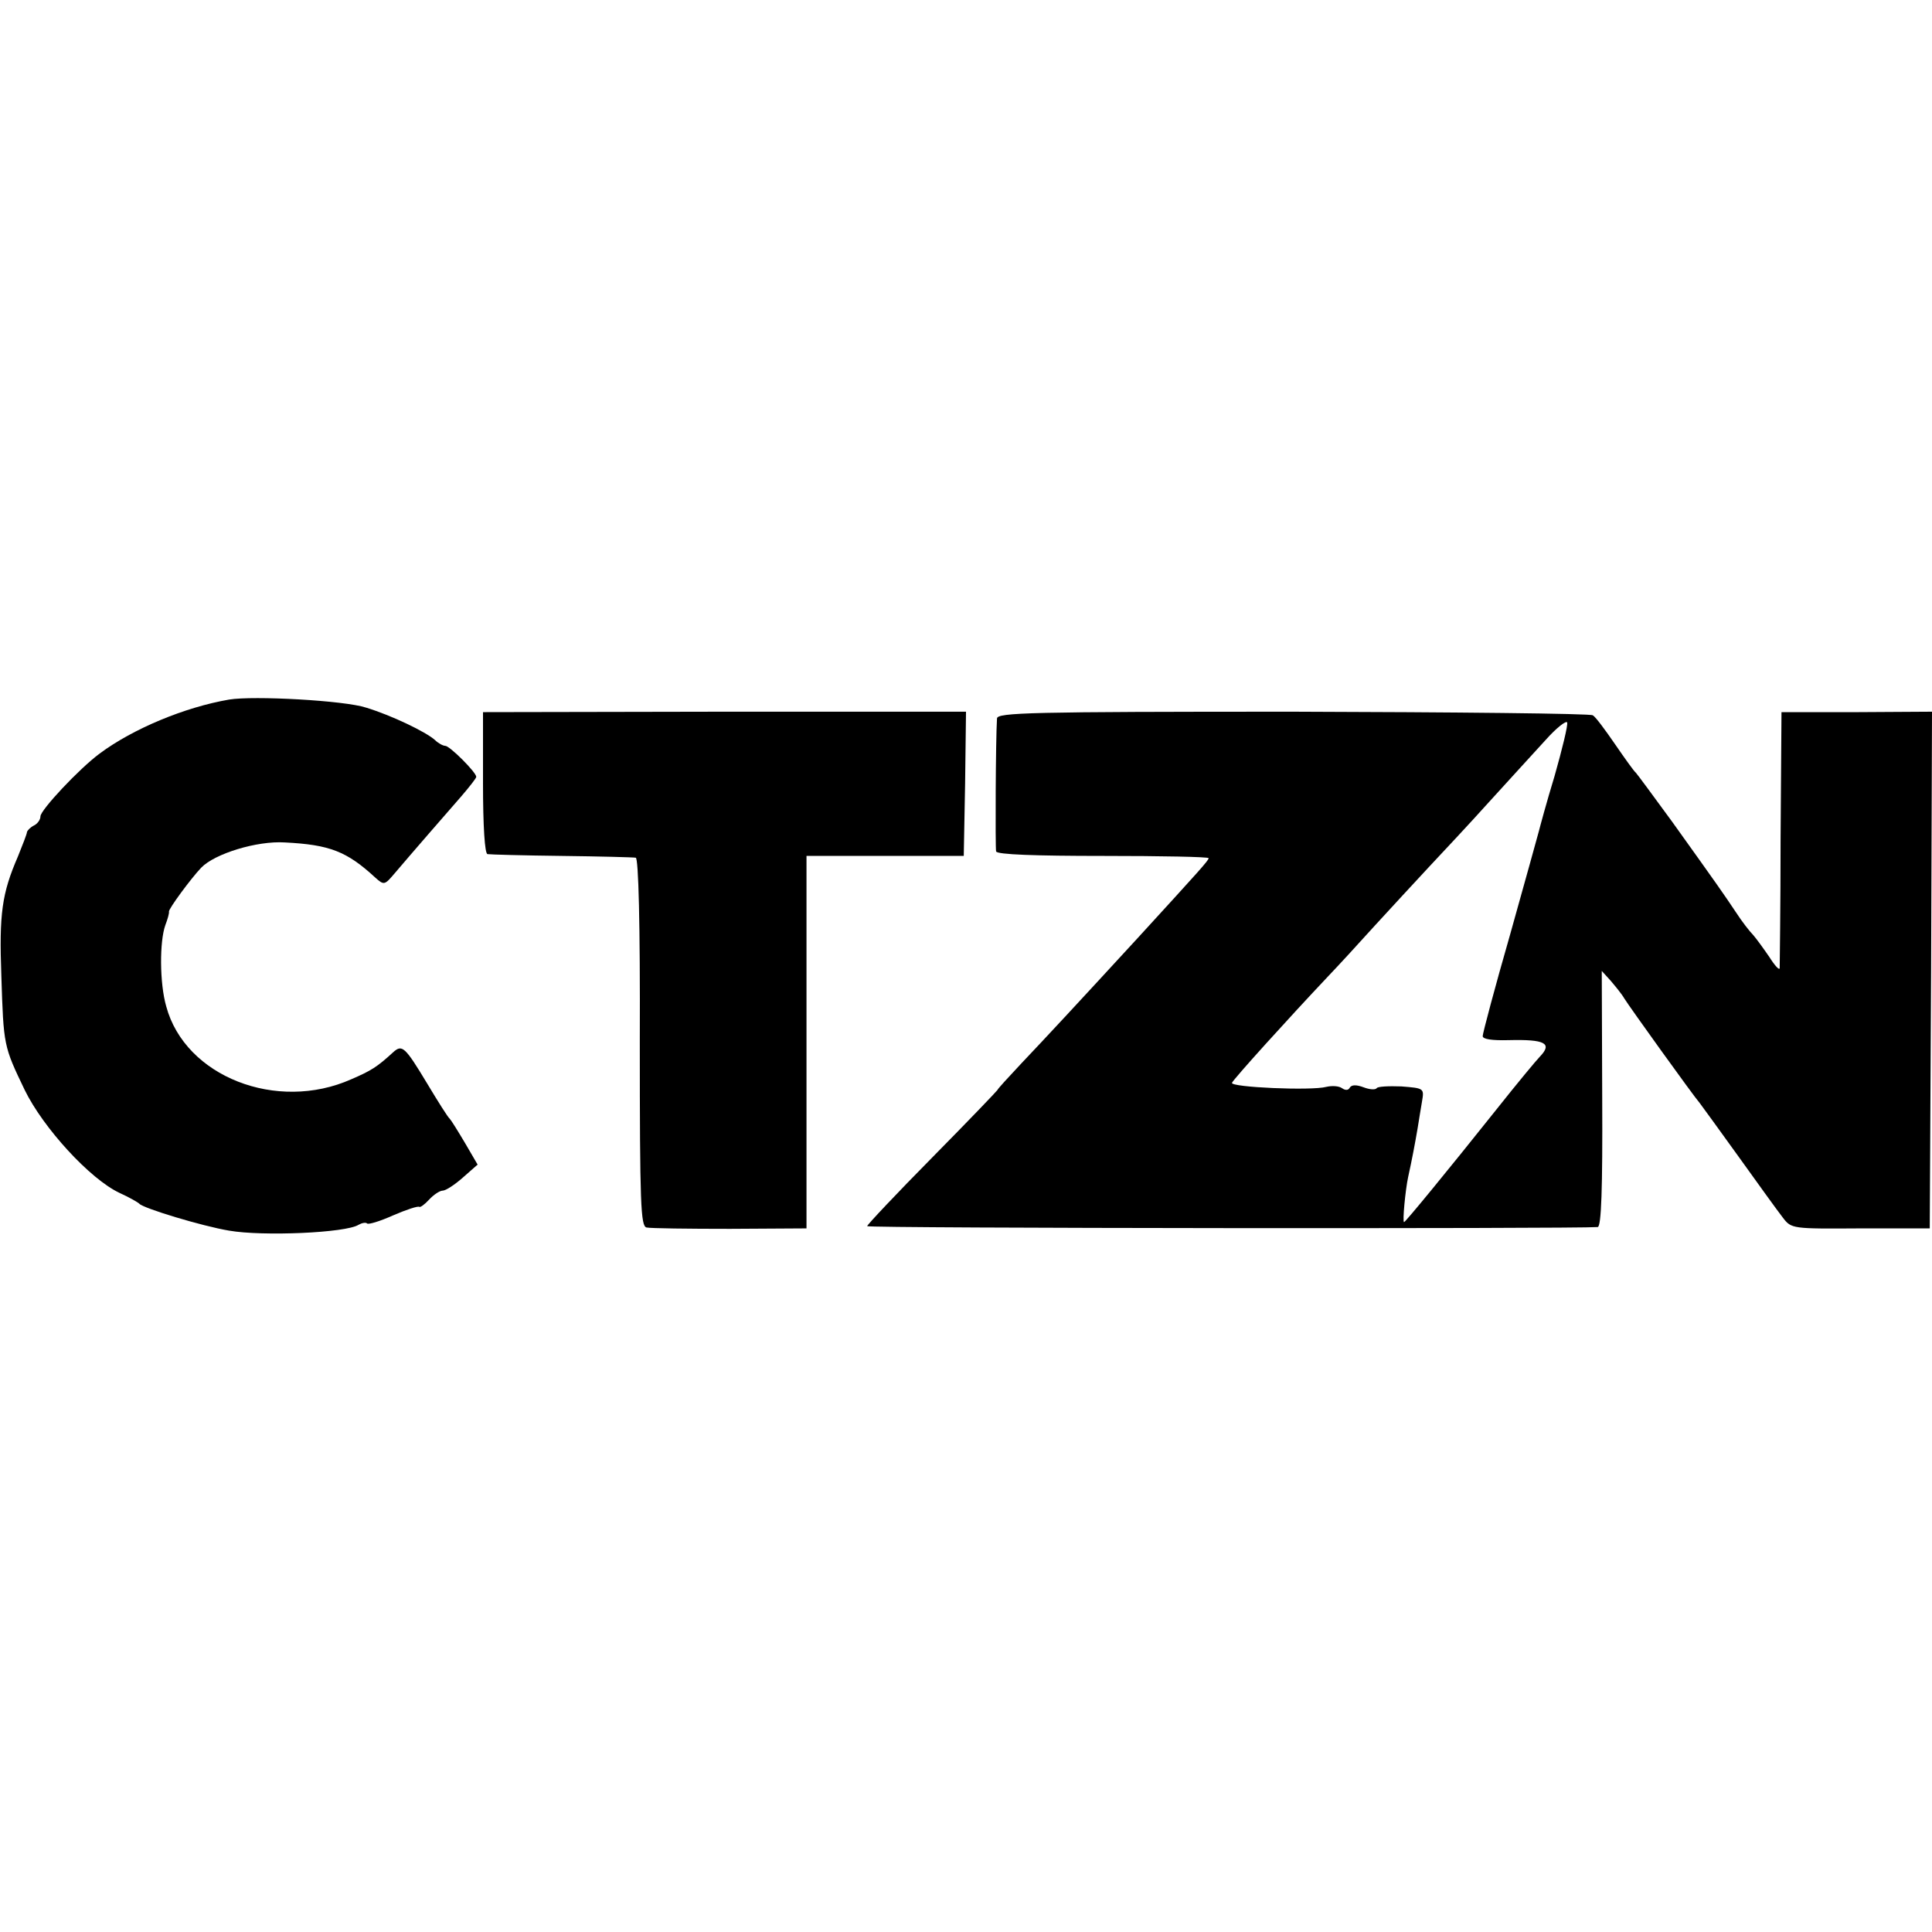 <?xml version="1.0" standalone="no"?>
<!DOCTYPE svg PUBLIC "-//W3C//DTD SVG 20010904//EN"
 "http://www.w3.org/TR/2001/REC-SVG-20010904/DTD/svg10.dtd">
<svg version="1.0" xmlns="http://www.w3.org/2000/svg"
 width="430pt" height="430pt" viewBox="0 0 430 430"
 preserveAspectRatio="xMidYMid meet">
<g transform="translate(0,430) scale(0.1,-0.1)"
fill="#000000" stroke="none">
<path d="M510 2743 c-99 -17 -214 -65 -288 -120 -46 -34 -132 -126 -132 -140
0 -7 -6 -16 -14 -20 -8 -4 -15 -11 -16 -15 0 -4 -10 -29 -20 -54 -36 -83 -42
-128 -37 -266 5 -156 5 -156 52 -254 41 -84 145 -198 211 -229 22 -10 41 -21
44 -24 8 -10 140 -50 200 -60 75 -13 260 -5 288 13 7 4 16 6 19 3 3 -3 29 5
58 18 30 13 55 21 58 19 2 -2 12 5 22 16 10 11 24 20 30 20 7 0 27 13 45 29
l33 29 -28 48 c-16 27 -31 51 -34 54 -4 3 -26 38 -50 78 -50 83 -56 88 -76 70
-36 -33 -49 -41 -93 -60 -166 -74 -370 6 -412 162 -15 52 -15 145 -2 181 5 13
9 27 8 30 -1 6 49 74 72 98 30 31 124 60 186 56 100 -5 138 -20 201 -78 20
-18 21 -17 44 10 39 46 114 132 148 171 18 21 33 40 33 43 0 10 -59 69 -69 69
-5 0 -16 6 -23 13 -20 18 -97 55 -153 72 -48 16 -251 27 -305 18z"/>
<path d="M1075 2558 c0 -98 4 -158 10 -159 6 -1 80 -3 165 -4 85 -1 160 -3
165 -4 6 -1 10 -145 9 -410 0 -363 2 -410 15 -413 9 -2 93 -3 186 -3 l170 1 0
414 0 415 175 0 175 0 3 161 2 160 -537 0 -538 -1 0 -157z"/>
<path d="M2219 2701 c-3 -46 -4 -287 -2 -296 2 -7 88 -10 238 -10 129 0 235
-2 235 -5 0 -5 -19 -26 -159 -179 -137 -149 -202 -219 -258 -278 -29 -31 -53
-57 -53 -59 0 -1 -65 -69 -145 -150 -80 -81 -145 -150 -145 -153 0 -5 1576 -6
1626 -2 8 1 11 85 10 286 l-1 284 20 -22 c11 -13 25 -30 30 -39 11 -18 154
-217 168 -233 4 -5 43 -59 87 -120 43 -60 87 -121 98 -135 19 -25 21 -25 173
-24 l154 0 3 575 2 575 -167 -1 -168 0 -2 -280 c0 -154 -2 -284 -2 -290 -1 -5
-11 6 -23 25 -13 19 -29 41 -36 49 -8 8 -25 30 -38 50 -28 42 -42 62 -143 203
-41 56 -77 105 -80 108 -4 3 -24 31 -46 63 -22 32 -44 62 -50 65 -5 4 -306 7
-667 8 -588 0 -658 -2 -659 -15z m1241 -128 c-18 -59 -33 -115 -35 -123 -2 -8
-31 -112 -64 -230 -34 -118 -61 -220 -61 -226 0 -7 21 -10 58 -9 81 2 98 -7
69 -37 -7 -7 -51 -60 -97 -118 -110 -138 -202 -250 -205 -250 -4 0 3 72 9 100
9 41 15 73 21 108 3 17 7 45 10 61 5 29 4 29 -46 33 -28 1 -53 0 -55 -4 -3 -4
-16 -3 -29 2 -16 6 -27 6 -31 -1 -3 -6 -10 -6 -17 -1 -7 5 -22 6 -35 3 -33 -9
-214 -1 -210 9 3 8 127 145 213 236 22 23 69 74 105 114 36 39 90 98 120 130
30 32 91 97 135 146 44 48 100 110 125 137 24 27 46 44 48 39 2 -6 -11 -59
-28 -119z"/>
</g>
</svg>
